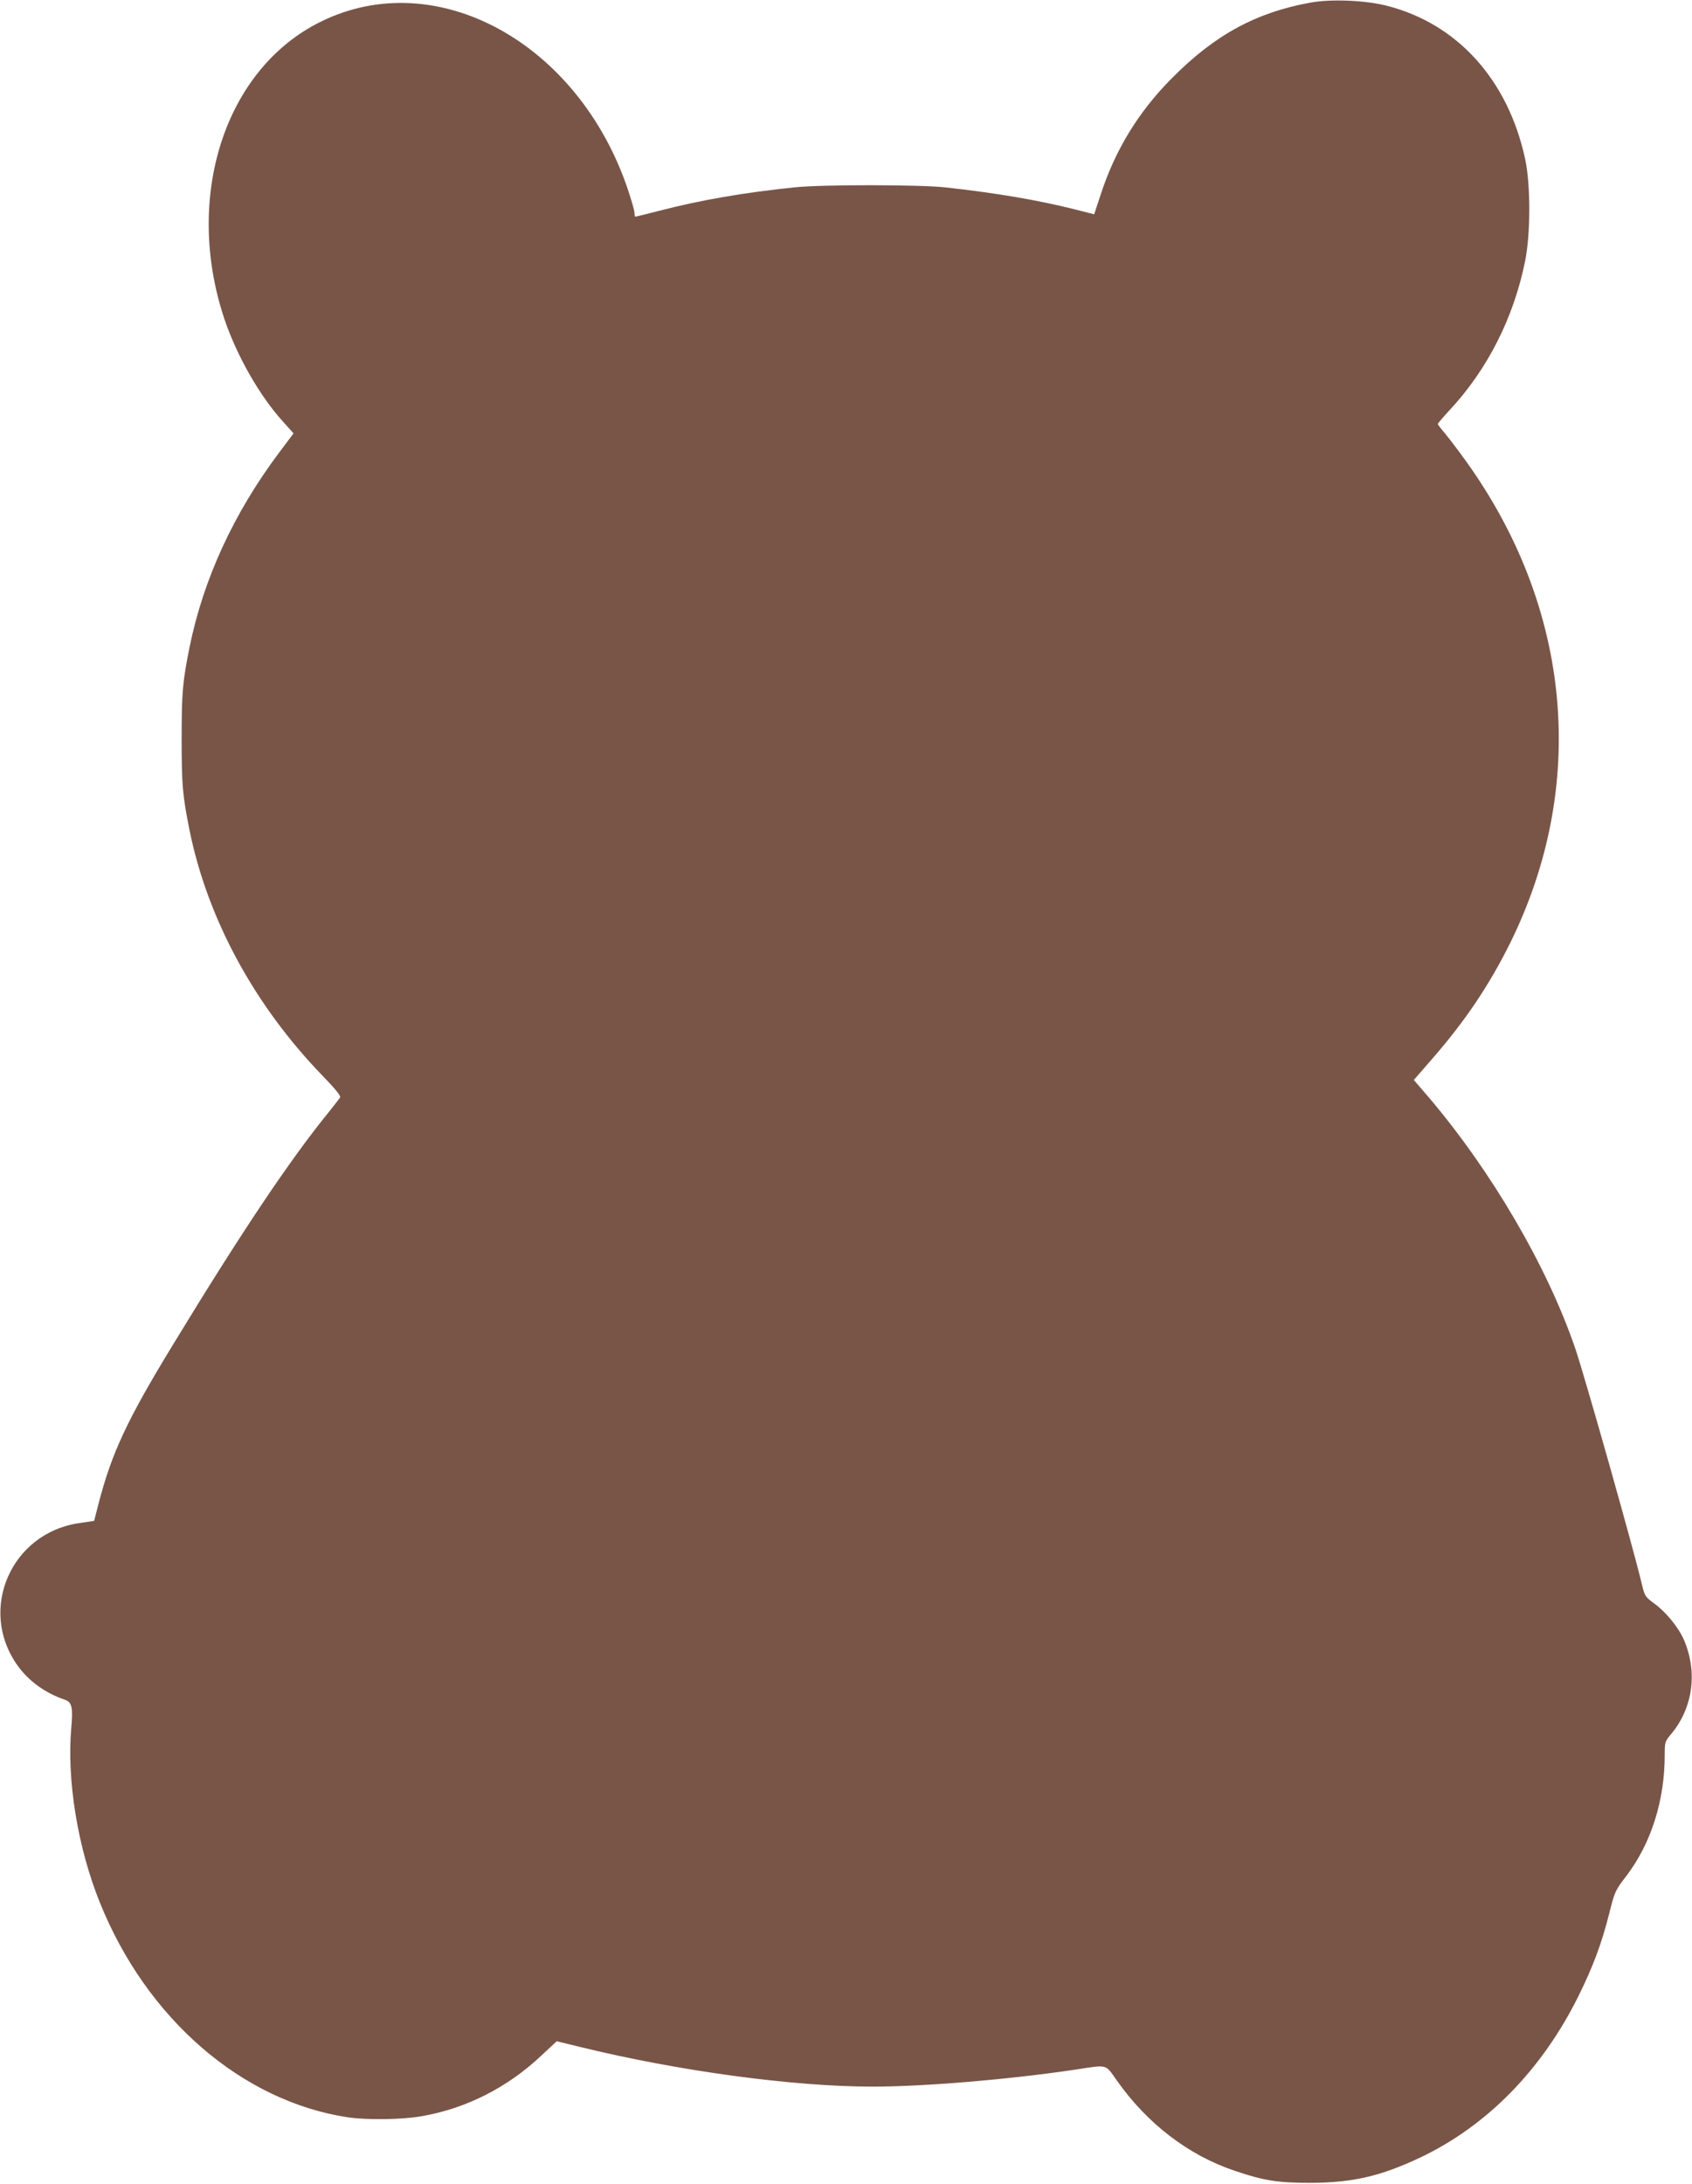 <?xml version="1.0" standalone="no"?>
<!DOCTYPE svg PUBLIC "-//W3C//DTD SVG 20010904//EN"
 "http://www.w3.org/TR/2001/REC-SVG-20010904/DTD/svg10.dtd">
<svg version="1.0" xmlns="http://www.w3.org/2000/svg"
 width="992pt" height="1280pt" viewBox="0 0 992 1280"
 preserveAspectRatio="xMidYMid meet">
<g transform="translate(0,1280) scale(0.1,-0.1)"
fill="#795548" stroke="none">
<path d="M7685 12785 c-319 -57 -563 -189 -815 -444 -195 -196 -332 -420 -417
-682 l-38 -115 -110 28 c-218 55 -464 97 -765 130 -152 16 -717 17 -880 0
-293 -30 -551 -74 -797 -138 -73 -19 -135 -34 -138 -34 -3 0 -5 10 -5 23 0 12
-18 74 -39 137 -290 860 -1122 1316 -1798 984 -563 -275 -807 -1025 -568
-1742 73 -217 208 -454 345 -604 l61 -68 -84 -112 c-267 -356 -445 -743 -526
-1143 -41 -204 -46 -266 -46 -535 0 -269 5 -331 46 -535 105 -519 380 -1027
780 -1440 74 -76 108 -118 103 -127 -4 -7 -33 -44 -64 -83 -232 -285 -513
-705 -915 -1365 -271 -444 -361 -637 -439 -940 l-24 -94 -87 -13 c-401 -58
-596 -508 -362 -835 65 -91 163 -162 279 -201 39 -14 47 -45 36 -162 -27 -308
37 -702 167 -1025 274 -682 833 -1166 1455 -1260 109 -16 315 -14 428 6 262
44 507 168 707 357 l89 83 135 -33 c574 -141 1250 -233 1716 -233 307 0 803
42 1192 100 189 29 172 33 238 -60 179 -256 423 -443 696 -534 171 -58 252
-70 444 -70 246 1 410 39 643 149 391 186 712 514 926 945 85 172 136 307 181
486 32 128 35 134 101 220 144 189 224 441 224 707 0 76 1 80 39 125 127 153
155 363 73 552 -30 70 -105 162 -170 209 -58 43 -59 45 -77 120 -47 200 -335
1219 -390 1379 -163 477 -488 1034 -858 1470 l-88 102 107 123 c196 225 336
434 459 682 454 921 360 1955 -255 2815 -45 63 -102 138 -126 167 -24 28 -44
54 -44 58 0 4 30 39 67 79 224 240 378 544 445 878 32 160 32 445 0 595 -100
464 -396 793 -810 899 -123 32 -326 41 -447 19z"/>
</g>
</svg>
